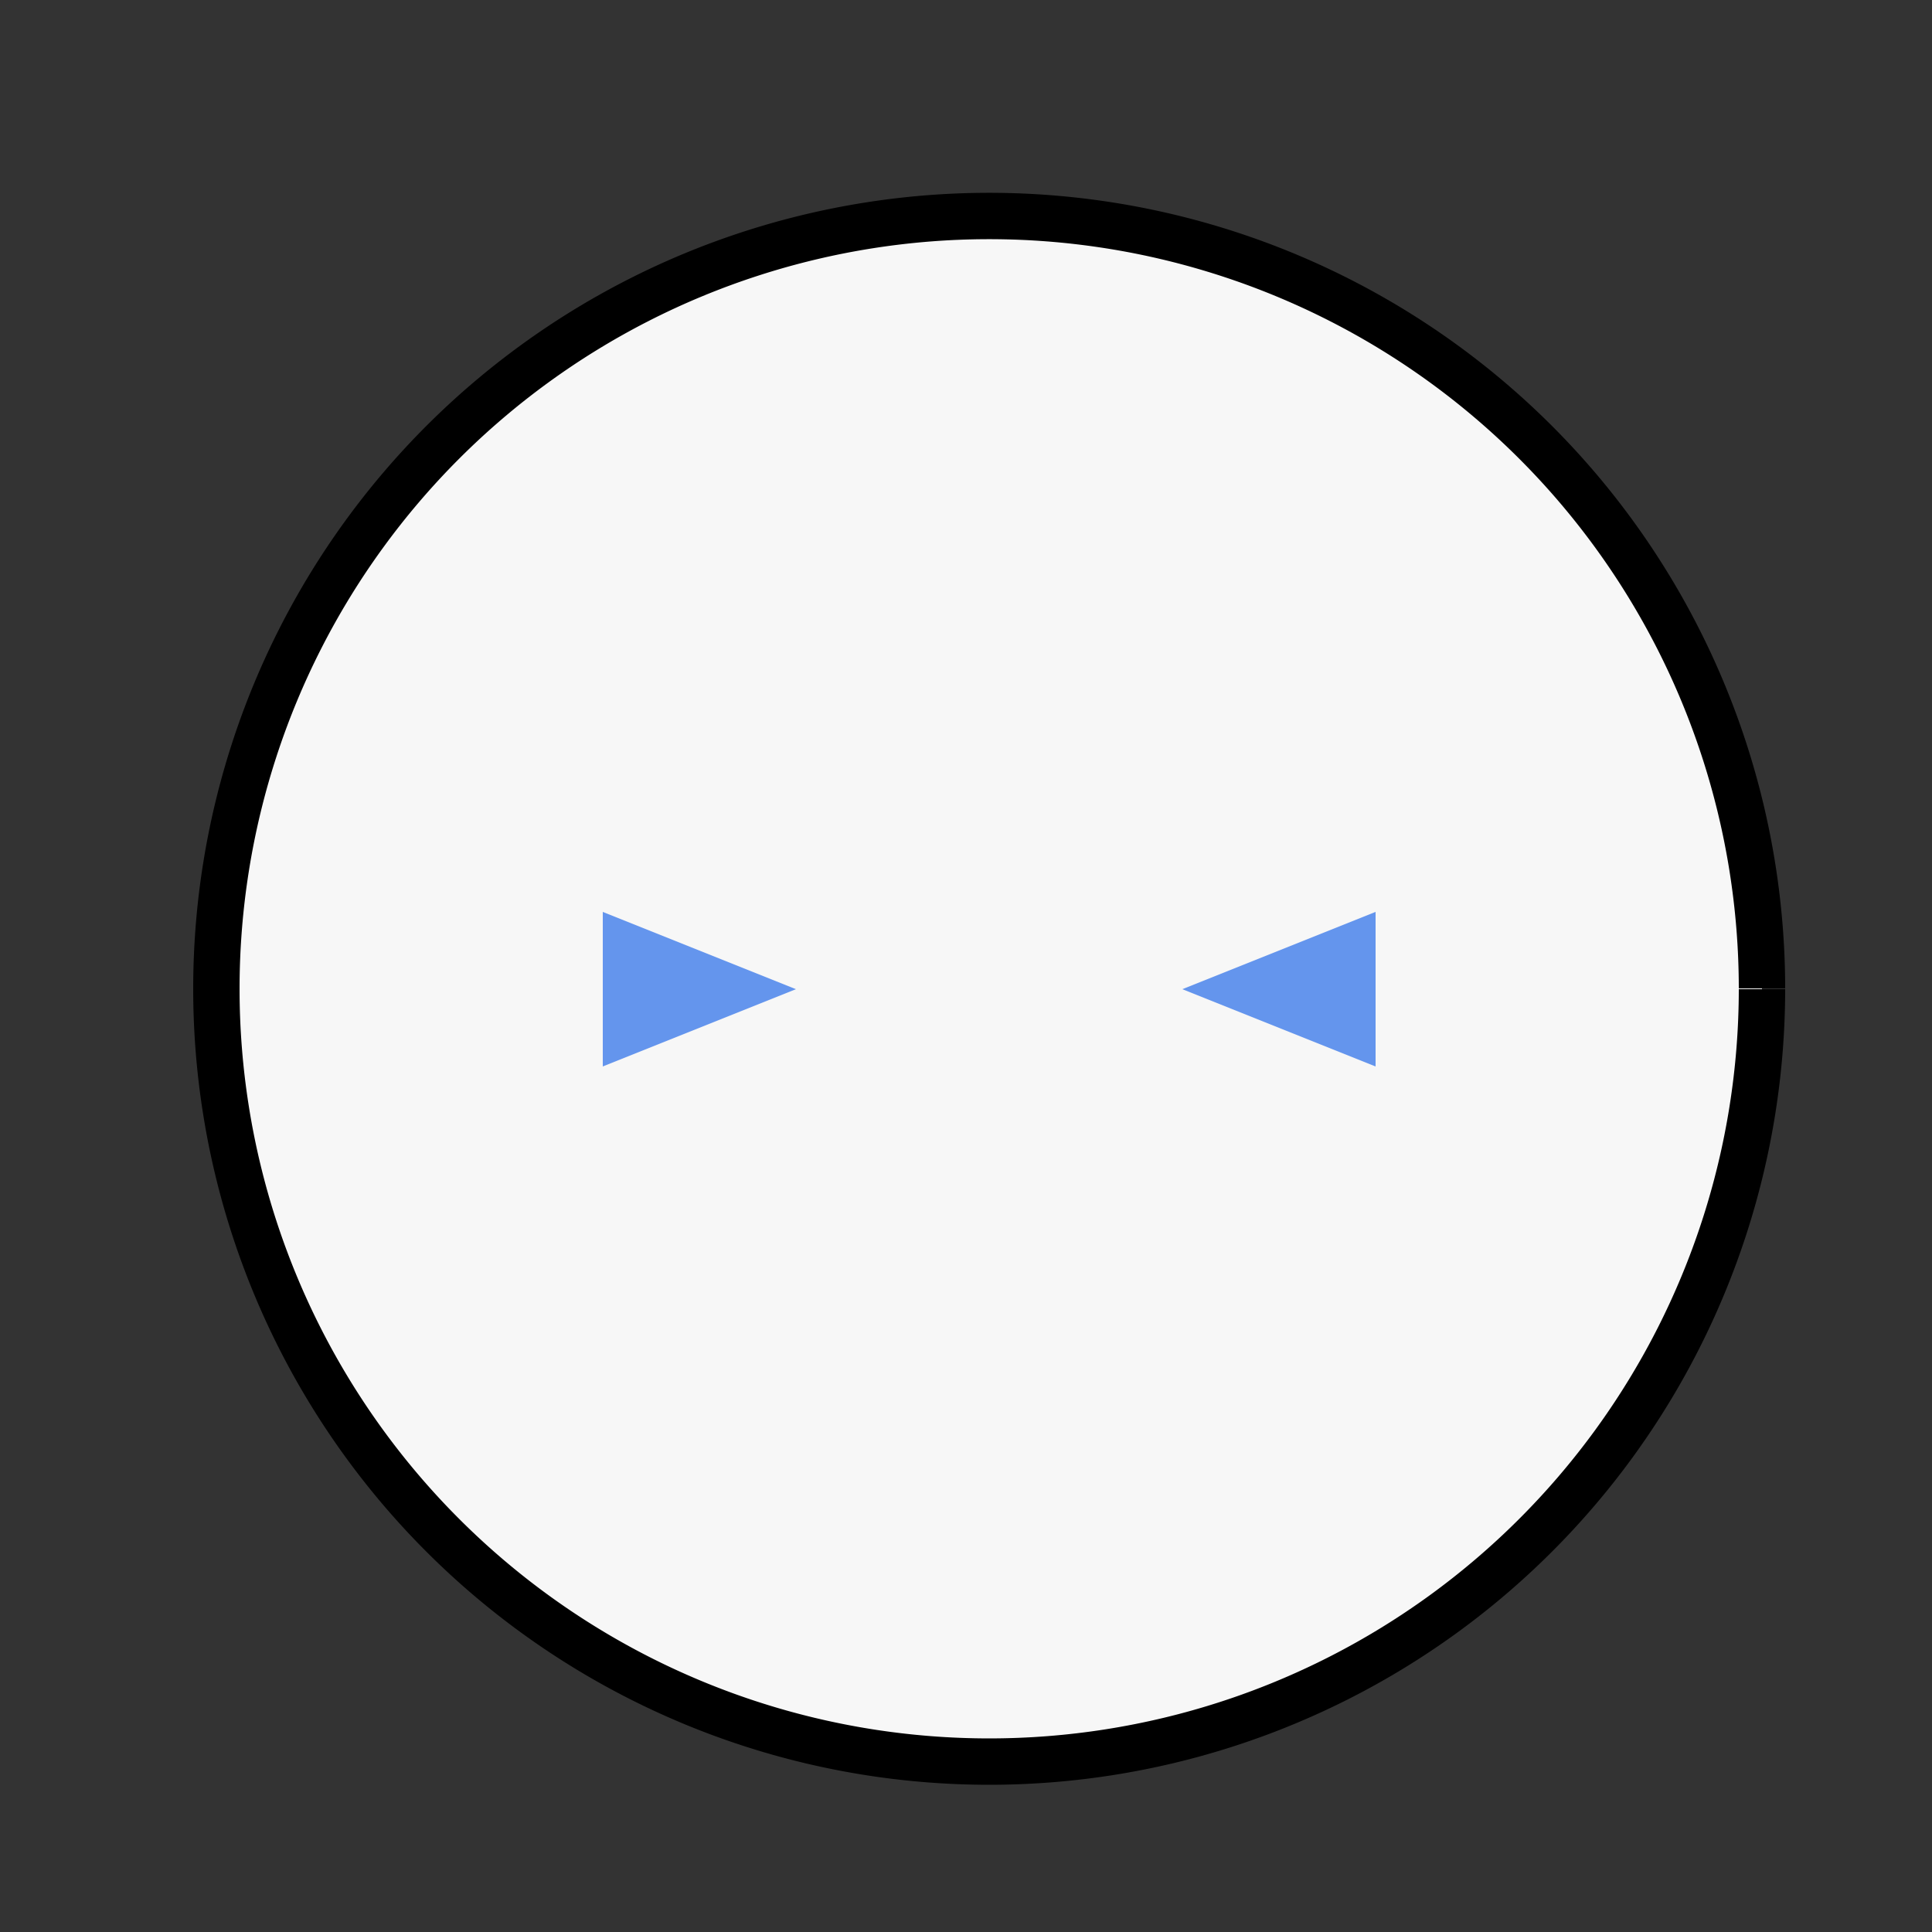 <!--

Generated by DrawGPT.
Free, open source, AI generated images in SVG, PNG, and HTML Canvas format.
https://drawgpt.ai

Created: 2023-12-16T01:11:23.311Z
Link: https://drawgpt.ai/prompt/134060/

-->
<svg xmlns="http://www.w3.org/2000/svg" xmlns:xlink="http://www.w3.org/1999/xlink" width="500" height="500"><rect width="100%" height="100%" fill="#333333" stroke="none"/><defs/><g><path fill="#f7f7f7" stroke="#000000" paint-order="fill stroke markers" d=" M 456 256 A 200 200 0 1 1 456 255.8" stroke-miterlimit="10" stroke-width="12" stroke-dasharray=""/><path fill="#6495ED" stroke="none" paint-order="stroke fill markers" d=" M 156 236 L 206 256 L 156 276 L 156 236"/><path fill="#6495ED" stroke="none" paint-order="stroke fill markers" d=" M 356 236 L 306 256 L 356 276 L 356 236"/></g></svg>
